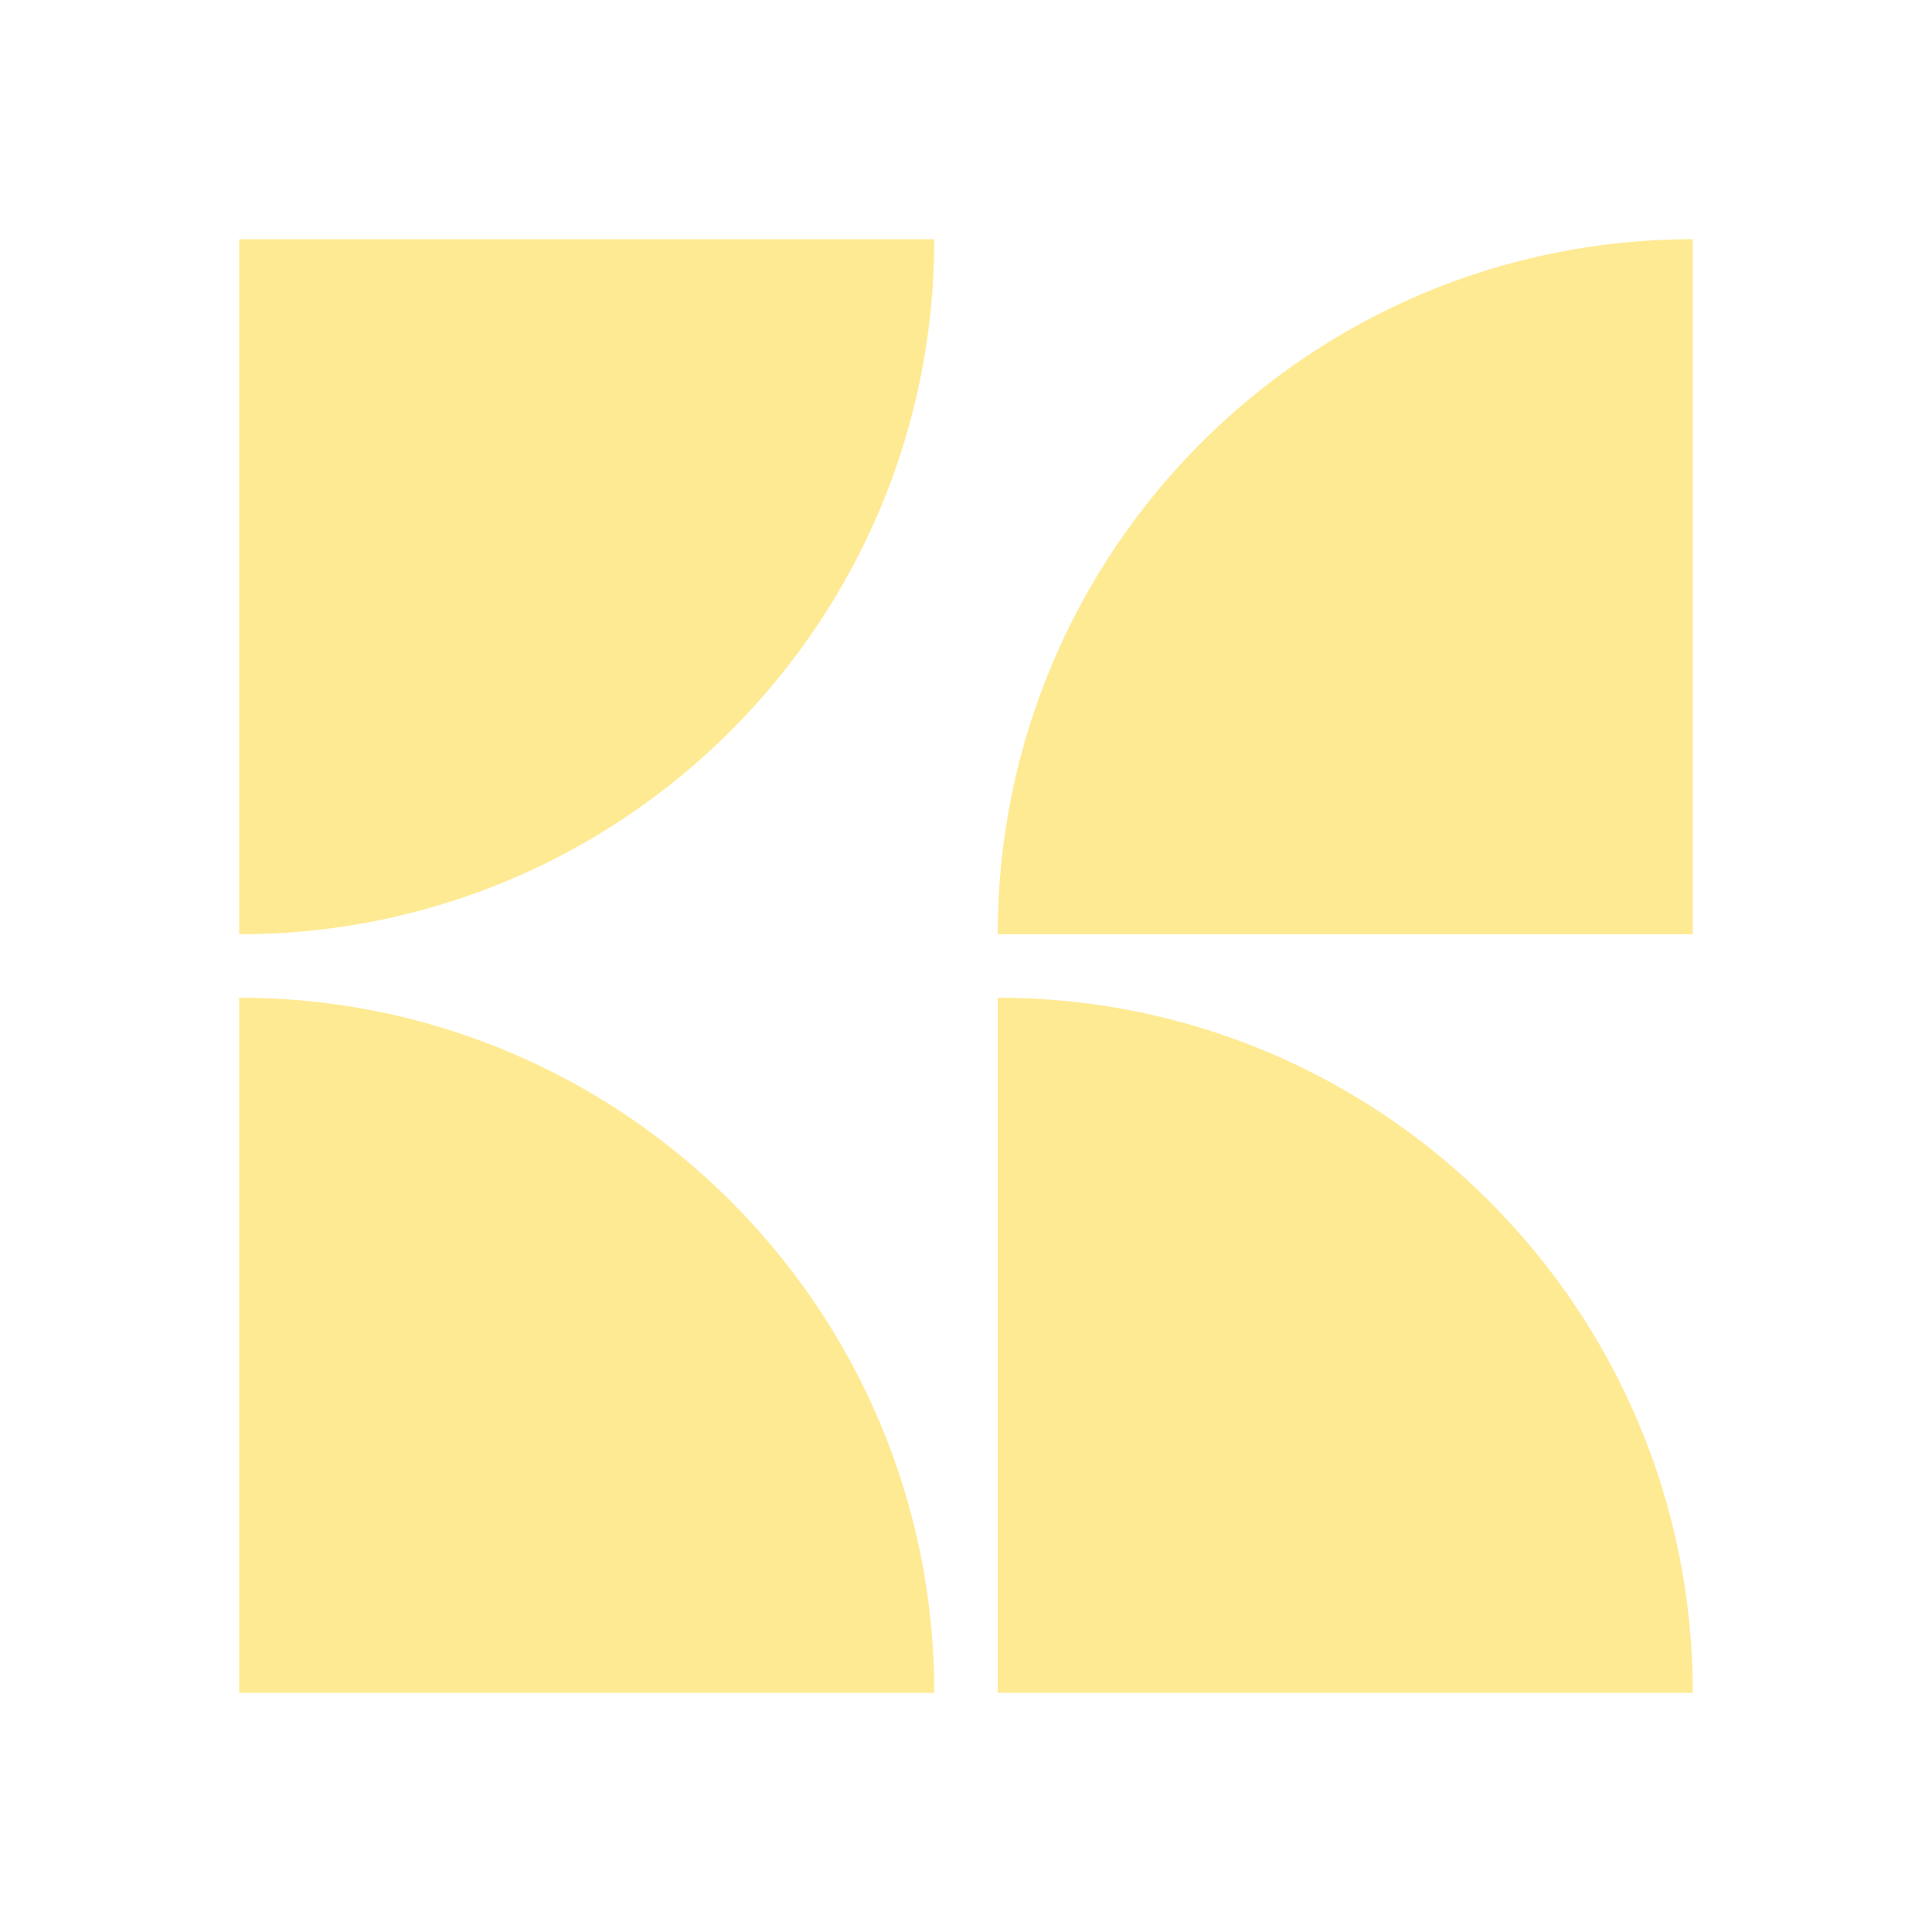 <?xml version="1.0" encoding="utf-8"?>
<!-- Generator: Adobe Illustrator 27.4.0, SVG Export Plug-In . SVG Version: 6.00 Build 0)  -->
<svg version="1.1" id="Layer_1" xmlns="http://www.w3.org/2000/svg" xmlns:xlink="http://www.w3.org/1999/xlink" x="0px" y="0px"
	 viewBox="0 0 500 500" style="enable-background:new 0 0 500 500;" xml:space="preserve">
<style type="text/css">
	.st0{fill:#FFEA94;}
</style>
<g>
	<path class="st0" d="M241.8,438.1H61.9V258.2C161.3,258.2,241.8,338.7,241.8,438.1L241.8,438.1z"/>
	<path class="st0" d="M61.9,241.8V61.9h179.9l0,0C241.8,161.3,161.3,241.8,61.9,241.8z"/>
	<path class="st0" d="M438.1,438.1H258.2V258.2C357.6,258.2,438.1,338.7,438.1,438.1L438.1,438.1z"/>
	<path class="st0" d="M438.1,61.9v179.9H258.2l0,0C258.2,142.4,338.7,61.9,438.1,61.9z"/>
</g>
</svg>
